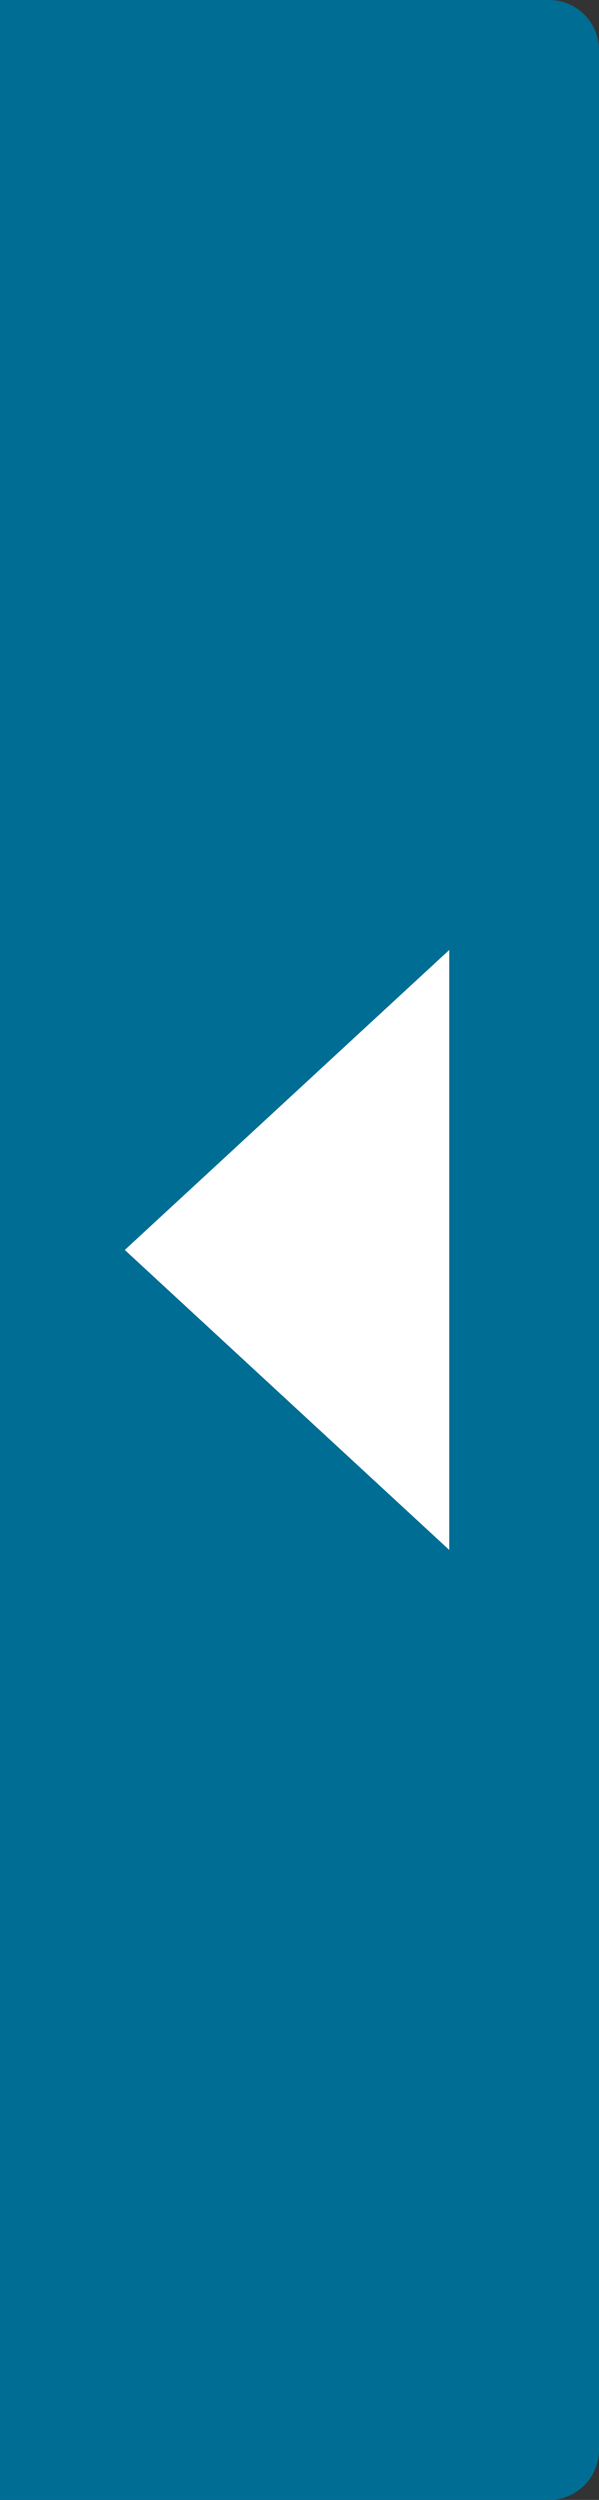 <svg id="Component_4_1" data-name="Component 4 – 1" xmlns="http://www.w3.org/2000/svg" width="24" height="100" viewBox="0 0 24 100">
  <rect x="0" y="0" width="24" height="100" fill="#333333" stroke="none"/>
  <path id="Rectangle_134" data-name="Rectangle 134" d="M0,0H22a2,2,0,0,1,2,2V98a2,2,0,0,1-2,2H0a0,0,0,0,1,0,0V0A0,0,0,0,1,0,0Z" fill="#006d94"/>
  <path id="Polygon_4" data-name="Polygon 4" d="M12,0,24,13H0Z" transform="translate(5 62) rotate(-90)" fill="#fff"/>
</svg>
